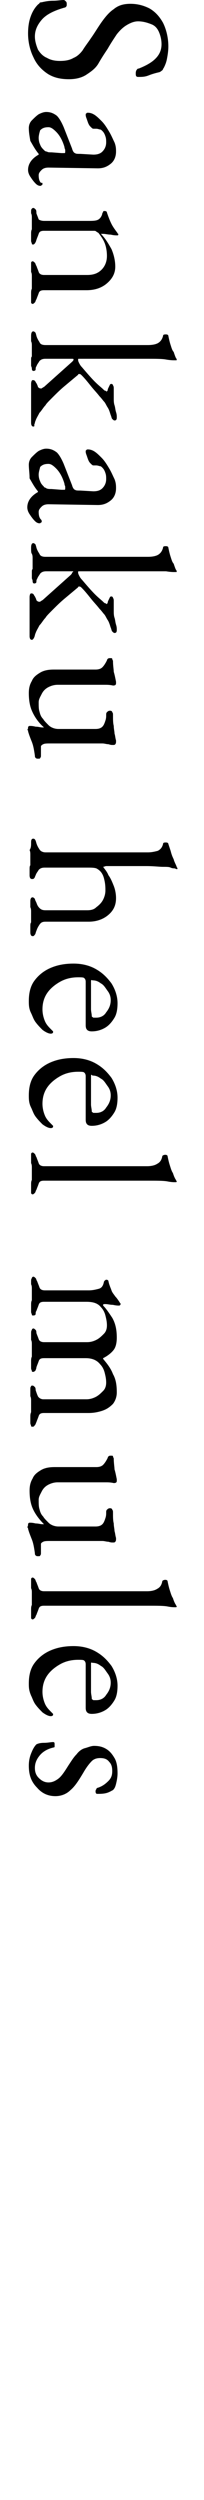 <?xml version="1.0" encoding="utf-8"?>
<!-- Generator: Adobe Illustrator 27.4.1, SVG Export Plug-In . SVG Version: 6.00 Build 0)  -->
<svg version="1.1" id="レイヤー_1" xmlns="http://www.w3.org/2000/svg" xmlns:xlink="http://www.w3.org/1999/xlink" x="0px"
	 y="0px" viewBox="0 0 26.9 328.2" style="enable-background:new 0 0 26.9 328.2;" xml:space="preserve">
<g>
	<path d="M3.7,4.4c0-0.8,0.1-1.5,0.3-2.1c0.2-0.6,0.5-1.2,1-1.7c0.1-0.1,0.2-0.1,0.2-0.2c0.1-0.1,0.2-0.1,0.3-0.1
		C5.9,0.2,6.4,0.1,7,0.1C7.6,0.1,8,0,8.4,0c0.1,0,0.2,0.1,0.3,0.2c0.1,0.1,0.1,0.2,0.1,0.4c0,0.1,0,0.2-0.1,0.3C8.7,0.9,8.6,1,8.5,1
		c-1.4,0.4-2.4,0.9-3,1.6C4.9,3.3,4.6,4,4.6,4.8C4.6,5.4,4.8,6,5,6.5C5.3,7,5.7,7.4,6.2,7.6c0.5,0.3,1.1,0.4,1.7,0.4
		c0.7,0,1.3-0.1,1.8-0.4c0.5-0.2,0.9-0.6,1.2-1c0.3-0.5,0.7-1,1.1-1.6c0.5-0.7,0.9-1.4,1.4-2.1c0.5-0.7,1-1.3,1.6-1.7
		c0.6-0.5,1.3-0.7,2.2-0.7c0.9,0,1.7,0.2,2.5,0.6c0.7,0.4,1.3,1,1.8,1.9c0.4,0.8,0.7,1.9,0.7,3.1c0,0.6-0.1,1.2-0.2,1.7
		c-0.1,0.5-0.3,0.9-0.4,1.1c-0.1,0.1-0.1,0.3-0.3,0.4c-0.1,0.1-0.3,0.2-0.4,0.2c-0.4,0.1-0.8,0.2-1.3,0.4s-0.9,0.2-1.4,0.2
		c-0.2,0-0.3-0.1-0.3-0.4c0-0.2,0-0.3,0.1-0.5C18.1,9.1,18.1,9,18.3,9c1-0.4,1.7-0.8,2.2-1.3c0.5-0.5,0.8-1.1,0.8-1.9
		c0-0.5-0.1-1-0.3-1.5c-0.2-0.5-0.5-0.9-1-1.1s-1.1-0.4-1.8-0.4c-0.5,0-1,0.2-1.5,0.5S15.8,4,15.4,4.5c-0.4,0.6-0.8,1.2-1.2,1.9
		c-0.4,0.6-0.8,1.2-1.2,1.9s-1,1.1-1.6,1.5c-0.6,0.4-1.4,0.6-2.3,0.6c-1.1,0-2-0.2-2.8-0.7C5.4,9.1,4.8,8.4,4.4,7.5
		C4,6.7,3.7,5.6,3.7,4.4z"/>
	<path d="M3.8,16.8c0-0.3,0.1-0.7,0.4-1s0.6-0.6,0.9-0.8c0.4-0.2,0.7-0.3,1-0.3c0.6,0,1,0.2,1.4,0.5c0.3,0.3,0.6,0.8,0.9,1.5
		l1.1,2.8c0.1,0.4,0.3,0.6,0.4,0.6c0.1,0.1,0.3,0.1,0.7,0.1l1.7,0.1c0.5,0,0.9-0.1,1.2-0.4c0.3-0.3,0.5-0.7,0.5-1.2
		c0-0.3,0-0.5-0.1-0.8c-0.1-0.3-0.2-0.5-0.4-0.7c-0.1-0.1-0.2-0.2-0.3-0.2c-0.1,0-0.3-0.1-0.5-0.1c-0.1,0-0.2,0-0.2,0s-0.2,0-0.2,0
		c-0.1,0-0.2-0.1-0.4-0.3c-0.2-0.2-0.3-0.5-0.4-0.8c-0.1-0.3-0.2-0.5-0.2-0.7c0-0.1,0-0.2,0.1-0.2c0-0.1,0.1-0.1,0.2-0.1
		c0.3,0,0.6,0.1,0.9,0.3c0.3,0.2,0.6,0.5,0.9,0.8c0.4,0.4,0.7,0.9,1,1.4s0.5,1,0.7,1.4c0.2,0.5,0.2,0.9,0.2,1.2
		c0,0.6-0.2,1.2-0.7,1.6c-0.5,0.4-1,0.6-1.7,0.6l-6.5-0.1c-0.4,0-0.7,0.1-0.9,0.3s-0.4,0.4-0.4,0.7c0,0.5,0.1,0.8,0.3,1
		C5.6,24,5.6,24,5.6,24.1c0,0.1,0,0.2-0.1,0.2c-0.1,0.1-0.1,0.1-0.2,0.1c-0.2,0-0.4-0.1-0.6-0.3c-0.3-0.3-0.5-0.6-0.7-0.9
		c-0.2-0.3-0.3-0.6-0.3-0.9c0-0.8,0.5-1.5,1.4-2v-0.1c-0.5-0.6-0.8-1.2-1.1-1.7C3.9,17.9,3.8,17.4,3.8,16.8z M5.1,18.1
		c0,0.4,0.1,0.7,0.2,0.9c0.1,0.3,0.3,0.5,0.5,0.7c0.1,0.1,0.2,0.2,0.4,0.2C6.3,20,6.5,20,6.8,20l1.3,0.1c0.2,0,0.3,0,0.4,0
		s0.1-0.1,0.1-0.2c0,0,0-0.1,0-0.2c0-0.1-0.1-0.2-0.1-0.4c-0.3-1-0.7-1.6-1.1-2c-0.4-0.4-0.7-0.6-1-0.6c-0.5,0-0.8,0.1-1.1,0.4
		C5.2,17.4,5.1,17.8,5.1,18.1z"/>
	<path d="M4.1,27.8c0-0.2,0-0.3,0.1-0.4s0.1-0.1,0.2-0.1c0.1,0,0.2,0.1,0.3,0.2s0.1,0.3,0.1,0.5c0.1,0.3,0.2,0.5,0.3,0.8
		C5.2,28.9,5.5,29,5.8,29h5.8c0.5,0,0.9,0,1.2-0.1c0.3-0.1,0.6-0.4,0.7-0.9c0-0.1,0.1-0.1,0.1-0.2c0-0.1,0.1-0.1,0.2-0.1
		c0.2,0,0.3,0.1,0.3,0.2c0.2,0.6,0.4,1.1,0.6,1.5c0.2,0.4,0.5,0.8,0.8,1.2c0,0.1,0.1,0.1,0.1,0.1c0,0,0,0.1,0,0.1c0,0,0,0.1-0.1,0.1
		c0,0-0.1,0-0.1,0c-0.1,0-0.4,0-0.8-0.1c-0.4,0-0.7-0.1-1-0.1c-0.1,0-0.1,0-0.2,0c-0.1,0-0.1,0-0.1,0c0.6,0.6,1,1.3,1.4,2
		c0.3,0.7,0.5,1.5,0.5,2.3c0,0.9-0.4,1.6-1.1,2.2c-0.7,0.6-1.6,0.9-2.7,0.9H5.8c-0.4,0-0.6,0.1-0.7,0.4s-0.2,0.5-0.3,0.8
		c-0.1,0.1-0.1,0.3-0.2,0.4c-0.1,0.1-0.2,0.2-0.3,0.2c-0.1,0-0.2-0.1-0.2-0.2c0-0.1,0-0.2,0-0.4c0-0.4,0-0.6,0-0.8
		c0-0.2,0-0.4,0.1-0.6c0-0.2,0-0.4,0-0.8c0-0.3,0-0.6,0-0.8c0-0.2,0-0.4-0.1-0.6c0-0.2,0-0.5,0-0.9c0-0.1,0-0.2,0-0.3
		c0-0.1,0.1-0.2,0.2-0.2c0.1,0,0.2,0.1,0.3,0.2c0.1,0.1,0.1,0.3,0.2,0.4c0.1,0.3,0.2,0.5,0.3,0.8c0.1,0.3,0.4,0.4,0.7,0.4h5.7
		c0.8,0,1.4-0.2,1.9-0.7c0.4-0.4,0.7-1,0.7-1.8c0-0.6-0.1-1.2-0.3-1.7s-0.5-0.9-0.8-1.3c-0.1-0.1-0.2-0.1-0.3-0.2s-0.2-0.1-0.3-0.1
		H5.8c-0.4,0-0.6,0.1-0.7,0.4s-0.2,0.5-0.3,0.8c-0.1,0.4-0.3,0.6-0.4,0.6c-0.1,0-0.2,0-0.2-0.1s-0.1-0.2-0.1-0.4c0-0.4,0-0.6,0-0.9
		c0-0.2,0-0.4,0.1-0.6c0-0.2,0-0.4,0-0.8c0-0.3,0-0.6,0-0.7c0-0.2,0-0.4-0.1-0.6C4.1,28.4,4.1,28.1,4.1,27.8z"/>
	<path d="M4.1,44.1c0-0.4,0.1-0.6,0.3-0.6c0.1,0,0.2,0.1,0.3,0.2c0,0.1,0.1,0.3,0.1,0.4c0.1,0.3,0.2,0.5,0.4,0.8
		c0.1,0.3,0.4,0.4,0.8,0.4h13.5c0.6,0,1.1-0.1,1.4-0.3c0.3-0.2,0.5-0.5,0.6-0.9c0-0.2,0.2-0.2,0.4-0.2c0.2,0,0.3,0.1,0.3,0.2
		c0.1,0.5,0.2,0.9,0.3,1.2c0.1,0.3,0.2,0.7,0.4,0.9c0.1,0.3,0.2,0.6,0.3,0.8c0.1,0.1,0.1,0.2,0.1,0.2c0,0.1,0,0.1-0.1,0.1
		s-0.1,0-0.2,0c-0.2,0-0.5,0-1.1-0.1c-0.5-0.1-1.4-0.1-2.5-0.1h-8.9c-0.2,0-0.2,0-0.2,0.1c0,0.1,0,0.2,0.1,0.4
		c0.1,0.2,0.2,0.4,0.4,0.6c0.6,0.7,1.2,1.4,1.7,1.9c0.5,0.5,0.9,0.8,1.1,1c0.1,0.1,0.2,0.2,0.3,0.2c0.1,0,0.1,0.1,0.1,0.1
		c0.1,0,0.2-0.1,0.2-0.2s0.1-0.3,0.2-0.5c0.1-0.2,0.1-0.3,0.3-0.3c0.1,0,0.2,0.1,0.2,0.2c0.1,0.1,0.1,0.3,0.1,0.4v1.3
		c0,0.3,0,0.6,0.1,0.9c0.1,0.3,0.1,0.6,0.2,0.9c0.1,0.3,0.1,0.5,0.1,0.7c0,0.3-0.1,0.4-0.3,0.4c-0.1,0-0.2-0.1-0.3-0.2
		s-0.1-0.3-0.2-0.5c-0.1-0.3-0.2-0.7-0.4-1c-0.2-0.3-0.3-0.6-0.5-0.8c-0.1-0.1-0.3-0.4-0.6-0.7c-0.3-0.4-0.7-0.8-1.1-1.3
		s-0.8-1-1.2-1.4c-0.1-0.1-0.2-0.2-0.3-0.2c0,0,0,0-0.1,0c0,0-0.1,0-0.1,0.1c-0.6,0.5-1.2,1-1.8,1.5c-0.6,0.5-1.1,1-1.6,1.5
		c-0.5,0.5-0.8,0.8-0.9,1c-0.3,0.3-0.5,0.7-0.8,1c-0.2,0.4-0.4,0.7-0.5,1c-0.1,0.2-0.1,0.4-0.2,0.6C4.6,55.9,4.5,56,4.4,56
		c-0.2,0-0.3-0.2-0.3-0.5c0-0.7,0-1.5,0-2.4c0-0.9,0-1.8,0-2.7c0-0.3,0.1-0.5,0.2-0.5c0.1,0,0.2,0,0.3,0.1c0.1,0.1,0.1,0.2,0.2,0.3
		c0.1,0.2,0.2,0.4,0.2,0.5c0.1,0.1,0.2,0.2,0.4,0.2c0.1,0,0.1,0,0.2-0.1c0.1,0,0.1-0.1,0.2-0.1l3.7-3.3c0.1-0.1,0.2-0.2,0.2-0.3
		c0-0.1-0.1-0.1-0.2-0.1c-0.3,0-0.5,0-0.8,0s-0.6,0-0.9,0c-0.3,0-0.6,0-0.9,0s-0.6,0-0.9,0c-0.4,0-0.6,0.1-0.8,0.3
		c-0.1,0.2-0.3,0.4-0.4,0.7c-0.1,0.1-0.1,0.3-0.1,0.4c0,0.1-0.1,0.2-0.3,0.2c-0.1,0-0.2-0.1-0.2-0.3c0-0.2-0.1-0.3-0.1-0.4
		c0-0.3,0-0.6,0-0.8c0-0.2,0-0.3,0.1-0.4c0-0.1,0-0.4,0-0.7c0-0.3,0-0.5,0-0.7c0-0.2,0-0.4-0.1-0.6C4.1,44.8,4.1,44.5,4.1,44.1z"/>
	<path d="M3.8,61c0-0.3,0.1-0.7,0.4-1s0.6-0.6,0.9-0.8c0.4-0.2,0.7-0.3,1-0.3c0.6,0,1,0.2,1.4,0.5c0.3,0.3,0.6,0.8,0.9,1.5l1.1,2.8
		c0.1,0.4,0.3,0.6,0.4,0.6c0.1,0.1,0.3,0.1,0.7,0.1l1.7,0.1c0.5,0,0.9-0.1,1.2-0.4c0.3-0.3,0.5-0.7,0.5-1.2c0-0.3,0-0.5-0.1-0.8
		c-0.1-0.3-0.2-0.5-0.4-0.7c-0.1-0.1-0.2-0.2-0.3-0.2c-0.1,0-0.3-0.1-0.5-0.1c-0.1,0-0.2,0-0.2,0s-0.2,0-0.2,0
		c-0.1,0-0.2-0.1-0.4-0.3c-0.2-0.2-0.3-0.5-0.4-0.8c-0.1-0.3-0.2-0.5-0.2-0.7c0-0.1,0-0.2,0.1-0.2c0-0.1,0.1-0.1,0.2-0.1
		c0.3,0,0.6,0.1,0.9,0.3c0.3,0.2,0.6,0.5,0.9,0.8c0.4,0.4,0.7,0.9,1,1.4s0.5,1,0.7,1.4c0.2,0.5,0.2,0.9,0.2,1.2
		c0,0.6-0.2,1.2-0.7,1.6c-0.5,0.4-1,0.6-1.7,0.6l-6.5-0.1c-0.4,0-0.7,0.1-0.9,0.3s-0.4,0.4-0.4,0.7c0,0.5,0.1,0.8,0.3,1
		c0.1,0.1,0.1,0.2,0.1,0.2c0,0.1,0,0.2-0.1,0.2c-0.1,0.1-0.1,0.1-0.2,0.1c-0.2,0-0.4-0.1-0.6-0.3c-0.3-0.3-0.5-0.6-0.7-0.9
		c-0.2-0.3-0.3-0.6-0.3-0.9c0-0.8,0.5-1.5,1.4-2v-0.1c-0.5-0.6-0.8-1.2-1.1-1.7C3.9,62.1,3.8,61.6,3.8,61z M5.1,62.3
		c0,0.4,0.1,0.7,0.2,0.9c0.1,0.3,0.3,0.5,0.5,0.7C5.8,64,6,64,6.1,64.1c0.2,0.1,0.4,0.1,0.7,0.1l1.3,0.1c0.2,0,0.3,0,0.4,0
		s0.1-0.1,0.1-0.2c0,0,0-0.1,0-0.2c0-0.1-0.1-0.2-0.1-0.4c-0.3-1-0.7-1.6-1.1-2c-0.4-0.4-0.7-0.6-1-0.6c-0.5,0-0.8,0.1-1.1,0.4
		C5.2,61.7,5.1,62,5.1,62.3z"/>
	<path d="M4.1,71.9c0-0.4,0.1-0.6,0.3-0.6c0.1,0,0.2,0.1,0.3,0.2c0,0.1,0.1,0.3,0.1,0.4c0.1,0.3,0.2,0.5,0.4,0.8
		c0.1,0.3,0.4,0.4,0.8,0.4h13.5c0.6,0,1.1-0.1,1.4-0.3c0.3-0.2,0.5-0.5,0.6-0.9c0-0.2,0.2-0.2,0.4-0.2c0.2,0,0.3,0.1,0.3,0.2
		c0.1,0.5,0.2,0.9,0.3,1.2c0.1,0.3,0.2,0.7,0.4,0.9c0.1,0.3,0.2,0.6,0.3,0.8c0.1,0.1,0.1,0.2,0.1,0.2c0,0.1,0,0.1-0.1,0.1
		s-0.1,0-0.2,0c-0.2,0-0.5,0-1.1-0.1C21.4,75,20.5,75,19.4,75h-8.9c-0.2,0-0.2,0-0.2,0.1c0,0.1,0,0.2,0.1,0.4
		c0.1,0.2,0.2,0.4,0.4,0.6c0.6,0.7,1.2,1.4,1.7,1.9c0.5,0.5,0.9,0.8,1.1,1c0.1,0.1,0.2,0.2,0.3,0.2c0.1,0,0.1,0.1,0.1,0.1
		c0.1,0,0.2-0.1,0.2-0.2s0.1-0.3,0.2-0.5c0.1-0.2,0.1-0.3,0.3-0.3c0.1,0,0.2,0.1,0.2,0.2c0.1,0.1,0.1,0.3,0.1,0.4v1.3
		c0,0.3,0,0.6,0.1,0.9c0.1,0.3,0.1,0.6,0.2,0.9c0.1,0.3,0.1,0.5,0.1,0.7c0,0.3-0.1,0.4-0.3,0.4c-0.1,0-0.2-0.1-0.3-0.2
		s-0.1-0.3-0.2-0.5c-0.1-0.3-0.2-0.7-0.4-1c-0.2-0.3-0.3-0.6-0.5-0.8c-0.1-0.1-0.3-0.4-0.6-0.7c-0.3-0.4-0.7-0.8-1.1-1.3
		s-0.8-1-1.2-1.4c-0.1-0.1-0.2-0.2-0.3-0.2c0,0,0,0-0.1,0c0,0-0.1,0-0.1,0.1c-0.6,0.5-1.2,1-1.8,1.5c-0.6,0.5-1.1,1-1.6,1.5
		c-0.5,0.5-0.8,0.8-0.9,1c-0.3,0.3-0.5,0.7-0.8,1c-0.2,0.4-0.4,0.7-0.5,1c-0.1,0.2-0.1,0.4-0.2,0.6c-0.1,0.2-0.2,0.3-0.3,0.3
		c-0.2,0-0.3-0.2-0.3-0.5c0-0.7,0-1.5,0-2.4c0-0.9,0-1.8,0-2.7c0-0.3,0.1-0.5,0.2-0.5c0.1,0,0.2,0,0.3,0.1c0.1,0.1,0.1,0.2,0.2,0.3
		c0.1,0.2,0.2,0.4,0.2,0.5c0.1,0.1,0.2,0.2,0.4,0.2c0.1,0,0.1,0,0.2-0.1c0.1,0,0.1-0.1,0.2-0.1l3.7-3.3c0.1-0.1,0.2-0.2,0.2-0.3
		C9.7,75,9.7,75,9.6,75c-0.3,0-0.5,0-0.8,0s-0.6,0-0.9,0c-0.3,0-0.6,0-0.9,0s-0.6,0-0.9,0c-0.4,0-0.6,0.1-0.8,0.3
		c-0.1,0.2-0.3,0.4-0.4,0.7c-0.1,0.1-0.1,0.3-0.1,0.4c0,0.1-0.1,0.2-0.3,0.2c-0.1,0-0.2-0.1-0.2-0.3c0-0.2-0.1-0.3-0.1-0.4
		c0-0.3,0-0.6,0-0.8c0-0.2,0-0.3,0.1-0.4c0-0.1,0-0.4,0-0.7c0-0.3,0-0.5,0-0.7c0-0.2,0-0.4-0.1-0.6C4.1,72.6,4.1,72.3,4.1,71.9z"/>
	<path d="M3.7,95.5c0-0.1,0.1-0.2,0.2-0.2c0.2,0,0.4,0,0.8,0.1c0.4,0,0.6,0.1,0.9,0.1c0,0,0.1,0,0.1,0s0,0,0.1,0
		C5,94.8,4.5,94,4.2,93.3c-0.3-0.7-0.4-1.5-0.4-2.3c0-0.6,0.1-1.1,0.4-1.6c0.2-0.5,0.6-0.8,1.1-1.1c0.5-0.3,1.1-0.4,1.8-0.4h5.5
		c0.4,0,0.7-0.1,0.9-0.3c0.2-0.2,0.4-0.5,0.6-0.9c0-0.1,0.1-0.2,0.1-0.2c0.1-0.1,0.2-0.1,0.3-0.1c0.2,0,0.3,0,0.3,0.1
		s0.1,0.2,0.1,0.3c0,0.6,0.1,1.1,0.1,1.4c0.1,0.3,0.2,0.8,0.3,1.3c0,0.1,0,0.1,0,0.1s0,0.1,0,0.1c0,0.2-0.1,0.3-0.4,0.3
		c-0.4-0.1-0.8-0.1-1-0.1c-0.3,0-0.6,0-1,0H7.6c-0.4,0-0.8,0.1-1.2,0.3c-0.4,0.2-0.7,0.5-0.9,0.9s-0.4,0.7-0.4,1.1
		c0,0.5,0,0.9,0.1,1.2c0.1,0.4,0.2,0.7,0.5,1c0.1,0.2,0.4,0.5,0.7,0.8s0.8,0.5,1.3,0.5h4.9c0.4,0,0.7-0.1,0.9-0.3
		c0.2-0.2,0.3-0.5,0.4-0.8c0.1-0.3,0.1-0.5,0.1-0.7c0-0.2,0-0.3,0.1-0.4c0.1-0.1,0.2-0.2,0.4-0.2c0.2,0,0.3,0.1,0.3,0.2
		c0.1,0.1,0.1,0.2,0.1,0.4c0,0.6,0,1,0.1,1.4c0,0.4,0.1,0.7,0.1,1c0.1,0.3,0.1,0.6,0.2,0.9c0,0,0,0.1,0,0.1c0,0.1,0,0.1,0,0.1
		c0,0.2-0.1,0.4-0.3,0.4c0,0,0,0-0.1,0c0,0-0.1,0-0.1,0c-0.1,0-0.2,0-0.5-0.1c-0.3,0-0.5-0.1-0.8-0.1c-0.3,0-0.5,0-0.6,0H6.7
		c-0.5,0-0.8,0-1,0.1s-0.3,0.2-0.3,0.3c0,0.1,0,0.4,0,0.6c0,0.3,0,0.5,0,0.6c0,0.1,0,0.2-0.1,0.3c0,0.1-0.1,0.1-0.3,0.1
		c-0.1,0-0.2,0-0.3-0.1s-0.1-0.2-0.1-0.3c-0.1-0.7-0.2-1.3-0.4-1.8c-0.2-0.5-0.4-1-0.5-1.4c0-0.1,0-0.1-0.1-0.2
		C3.7,95.7,3.7,95.6,3.7,95.5z"/>
	<path d="M4.1,110.6c0-0.4,0.1-0.5,0.3-0.5c0.2,0,0.3,0.2,0.4,0.6c0.1,0.3,0.2,0.5,0.4,0.8c0.1,0.2,0.4,0.4,0.8,0.4h13.5
		c0.5,0,0.9-0.1,1.3-0.2c0.4-0.2,0.6-0.5,0.7-0.9c0-0.2,0.2-0.2,0.4-0.2c0.2,0,0.3,0.1,0.3,0.2c0.1,0.3,0.2,0.6,0.3,0.9
		c0.1,0.4,0.2,0.7,0.4,1.1c0.1,0.4,0.3,0.7,0.4,1c0,0.1,0.1,0.1,0.1,0.2c0,0.1,0,0.1-0.1,0.1S23.1,114,23,114c-0.1,0-0.3,0-0.5-0.1
		s-0.5-0.1-1-0.1c-0.5,0-1.2-0.1-2.2-0.1h-4.7c-0.3,0-0.5,0-0.6,0s-0.3,0.1-0.4,0.1c0.2,0.3,0.5,0.6,0.7,1.1
		c0.3,0.4,0.5,0.9,0.7,1.4s0.3,1.1,0.3,1.6c0,0.9-0.3,1.6-1,2.2s-1.6,0.9-2.6,0.9H6c-0.4,0-0.6,0.1-0.8,0.4s-0.3,0.5-0.4,0.8
		c-0.1,0.2-0.1,0.4-0.2,0.5s-0.1,0.2-0.3,0.2c-0.2,0-0.3-0.2-0.3-0.5s0-0.6,0-0.8c0-0.2,0-0.4,0.1-0.5c0-0.2,0-0.4,0-0.7
		c0-0.3,0-0.5,0-0.7c0-0.2,0-0.4-0.1-0.6c0-0.2,0-0.5,0-0.8s0.1-0.5,0.3-0.5c0.1,0,0.2,0.1,0.3,0.2c0,0.1,0.1,0.3,0.2,0.5
		c0.1,0.3,0.2,0.5,0.4,0.7c0.2,0.2,0.4,0.3,0.8,0.3h5.5c0.5,0,0.9-0.1,1.2-0.4c0.4-0.3,0.7-0.6,0.9-1c0.2-0.4,0.3-0.8,0.3-1.2
		c0-0.3,0-0.7-0.1-1.2s-0.2-0.8-0.4-1.1c-0.2-0.3-0.5-0.5-0.7-0.6c-0.3-0.1-0.7-0.1-1.2-0.1H5.9c-0.4,0-0.6,0.1-0.8,0.3
		c-0.1,0.2-0.3,0.4-0.4,0.7c-0.1,0.2-0.1,0.3-0.2,0.4c-0.1,0.1-0.1,0.1-0.3,0.1c-0.2,0-0.3-0.2-0.3-0.5c0-0.4,0-0.6,0-0.8
		c0-0.2,0-0.4,0.1-0.5c0-0.2,0-0.4,0-0.7c0-0.3,0-0.6,0-0.7c0-0.2,0-0.4-0.1-0.6C4.1,111.3,4.1,111,4.1,110.6z"/>
	<path d="M3.8,131.4c0-1,0.2-1.9,0.7-2.6s1.2-1.3,2.1-1.7s1.9-0.6,3.1-0.6c1,0,2,0.2,2.9,0.7s1.5,1.1,2.1,1.9
		c0.5,0.8,0.8,1.7,0.8,2.6c0,0.7-0.1,1.4-0.4,1.9s-0.7,1-1.2,1.3c-0.5,0.3-1.1,0.5-1.8,0.5c-0.6,0-0.8-0.3-0.8-0.8v-5.7
		c0-0.3-0.1-0.4-0.2-0.5c-0.1-0.1-0.4-0.1-0.8-0.1c-0.9,0-1.7,0.2-2.4,0.6c-0.7,0.4-1.3,0.9-1.7,1.5c-0.4,0.6-0.6,1.3-0.6,2.1
		c0,0.5,0.1,1,0.3,1.5s0.5,0.8,0.9,1.2c0.1,0.1,0.1,0.1,0.2,0.2c0,0,0,0.1,0,0.1c0,0.1-0.1,0.2-0.3,0.2c-0.3,0-0.7-0.2-1.1-0.5
		c-0.3-0.3-0.6-0.6-0.9-1c-0.3-0.4-0.4-0.8-0.6-1.2C3.8,132.4,3.8,131.9,3.8,131.4z M12,128.9v2.5c0,0.4,0,0.8,0,1.1
		c0,0.3,0.1,0.6,0.1,0.9c0,0.1,0.1,0.1,0.2,0.2c0.1,0,0.2,0,0.4,0c0.5,0,1-0.2,1.3-0.7c0.4-0.5,0.6-1,0.6-1.6c0-0.4-0.1-0.8-0.4-1.2
		s-0.5-0.8-0.9-1c-0.4-0.3-0.7-0.4-1.1-0.4C12,128.6,12,128.7,12,128.9z"/>
	<path d="M3.8,143.8c0-1,0.2-1.9,0.7-2.6s1.2-1.3,2.1-1.7s1.9-0.6,3.1-0.6c1,0,2,0.2,2.9,0.7s1.5,1.1,2.1,1.9
		c0.5,0.8,0.8,1.7,0.8,2.6c0,0.7-0.1,1.4-0.4,1.9s-0.7,1-1.2,1.3c-0.5,0.3-1.1,0.5-1.8,0.5c-0.6,0-0.8-0.3-0.8-0.8v-5.7
		c0-0.3-0.1-0.4-0.2-0.5c-0.1-0.1-0.4-0.1-0.8-0.1c-0.9,0-1.7,0.2-2.4,0.6c-0.7,0.4-1.3,0.9-1.7,1.5c-0.4,0.6-0.6,1.3-0.6,2.1
		c0,0.5,0.1,1,0.3,1.5s0.5,0.8,0.9,1.2c0.1,0.1,0.1,0.1,0.2,0.2c0,0,0,0.1,0,0.1c0,0.1-0.1,0.2-0.3,0.2c-0.3,0-0.7-0.2-1.1-0.5
		c-0.3-0.3-0.6-0.6-0.9-1c-0.3-0.4-0.4-0.8-0.6-1.2C3.8,144.8,3.8,144.3,3.8,143.8z M12,141.4v2.5c0,0.4,0,0.8,0,1.1
		c0,0.3,0.1,0.6,0.1,0.9c0,0.1,0.1,0.1,0.2,0.2c0.1,0,0.2,0,0.4,0c0.5,0,1-0.2,1.3-0.7c0.4-0.5,0.6-1,0.6-1.6c0-0.4-0.1-0.8-0.4-1.2
		s-0.5-0.8-0.9-1c-0.4-0.3-0.7-0.4-1.1-0.4C12,141,12,141.1,12,141.4z"/>
	<path d="M4.1,151.8c0-0.1,0-0.2,0-0.3c0-0.1,0.1-0.2,0.2-0.2c0.1,0,0.2,0.1,0.3,0.2c0.1,0.1,0.1,0.3,0.2,0.4
		c0.1,0.3,0.2,0.5,0.3,0.8s0.4,0.4,0.7,0.4h13.6c0.5,0,1-0.1,1.3-0.3c0.4-0.2,0.6-0.5,0.7-1c0-0.1,0.2-0.2,0.4-0.2
		c0.2,0,0.3,0.1,0.3,0.2c0.1,0.5,0.2,0.9,0.3,1.2c0.1,0.3,0.2,0.7,0.4,1c0.1,0.3,0.2,0.6,0.4,0.9c0,0.1,0.1,0.1,0.1,0.2
		c0,0,0,0.1-0.1,0.1c0,0-0.1,0-0.1,0c-0.2,0-0.5,0-1-0.1s-1.4-0.1-2.6-0.1H5.8c-0.4,0-0.6,0.1-0.7,0.4c-0.1,0.3-0.2,0.5-0.3,0.8
		c-0.1,0.1-0.1,0.3-0.2,0.4s-0.2,0.2-0.3,0.2c-0.1,0-0.2-0.1-0.2-0.2c0-0.1,0-0.2,0-0.3c0-0.3,0-0.6,0-0.8c0-0.2,0-0.4,0.1-0.6
		c0-0.2,0-0.4,0-0.8c0-0.3,0-0.6,0-0.8c0-0.2,0-0.4-0.1-0.6C4.1,152.5,4.1,152.2,4.1,151.8z"/>
	<path d="M4.1,168.2c0-0.1,0-0.3,0.1-0.4c0-0.1,0.1-0.2,0.2-0.2s0.2,0.1,0.3,0.2s0.1,0.3,0.2,0.4c0.1,0.3,0.2,0.5,0.3,0.8
		c0.1,0.3,0.4,0.4,0.7,0.4h5.8c0.5,0,0.9-0.1,1.3-0.2s0.6-0.4,0.7-0.9c0-0.1,0.1-0.1,0.1-0.2c0.1,0,0.1-0.1,0.2-0.1
		c0.2,0,0.3,0.1,0.3,0.2c0.1,0.5,0.3,0.9,0.4,1.2c0.1,0.3,0.3,0.5,0.5,0.8c0.2,0.2,0.4,0.5,0.6,0.8c0,0,0,0.1,0.1,0.1
		c0,0,0,0.1,0,0.1c0,0.1-0.1,0.2-0.2,0.2s-0.4,0-0.8-0.1c-0.4,0-0.7-0.1-1-0.1c-0.2,0-0.3,0-0.3,0.1v0.1c0.4,0.4,0.8,1,1.2,1.6
		c0.4,0.7,0.6,1.5,0.6,2.6c0,0.6-0.1,1.2-0.4,1.6c-0.3,0.4-0.8,0.8-1.4,1.1v0.1c0.5,0.6,1,1.2,1.3,2c0.4,0.7,0.5,1.5,0.5,2.4
		c0,0.6-0.2,1.1-0.5,1.5c-0.4,0.4-0.8,0.7-1.4,0.9s-1.2,0.3-1.8,0.3H5.8c-0.4,0-0.6,0.1-0.7,0.4c-0.1,0.3-0.2,0.5-0.3,0.8
		c-0.1,0.2-0.1,0.3-0.2,0.4c-0.1,0.1-0.1,0.2-0.3,0.2c-0.1,0-0.2,0-0.2-0.1s-0.1-0.2-0.1-0.4c0-0.4,0-0.6,0-0.8c0-0.2,0-0.4,0.1-0.6
		c0-0.2,0-0.4,0-0.7c0-0.3,0-0.6,0-0.8c0-0.2,0-0.4-0.1-0.6c0-0.2,0-0.5,0-0.9c0-0.2,0-0.3,0.1-0.4c0-0.1,0.1-0.1,0.2-0.1
		c0.1,0,0.2,0.1,0.3,0.2c0.1,0.1,0.1,0.3,0.1,0.4c0.1,0.3,0.2,0.6,0.3,0.8s0.4,0.4,0.7,0.4h5.7c0.4,0,0.8-0.1,1.2-0.3
		c0.4-0.2,0.7-0.5,1-0.8c0.3-0.3,0.4-0.7,0.4-1.1c0-0.5-0.1-0.9-0.2-1.3c-0.1-0.4-0.3-0.8-0.6-1.1c-0.4-0.5-1-0.8-1.9-0.8H5.8
		c-0.4,0-0.6,0.1-0.7,0.4c-0.1,0.3-0.2,0.5-0.3,0.8c0,0.2-0.1,0.3-0.1,0.4c-0.1,0.1-0.2,0.2-0.3,0.2c-0.1,0-0.2,0-0.2-0.1
		c0-0.1-0.1-0.2-0.1-0.4c0-0.4,0-0.6,0-0.9c0-0.2,0-0.4,0.1-0.6c0-0.2,0-0.4,0-0.8c0-0.3,0-0.6,0-0.8c0-0.2,0-0.4-0.1-0.6
		c0-0.2,0-0.5,0-0.9c0-0.1,0-0.3,0.1-0.4c0-0.1,0.1-0.2,0.2-0.2c0.1,0,0.2,0.1,0.3,0.2s0.1,0.3,0.1,0.4c0.1,0.3,0.2,0.5,0.3,0.8
		c0.1,0.3,0.4,0.4,0.7,0.4h5.7c0.4,0,0.8-0.1,1.2-0.3s0.7-0.5,1-0.8c0.3-0.3,0.4-0.7,0.4-1.1c0-0.5-0.1-0.9-0.2-1.3
		c-0.1-0.4-0.3-0.8-0.6-1.1c-0.4-0.5-1-0.7-1.9-0.7H5.8c-0.4,0-0.6,0.1-0.7,0.4s-0.2,0.5-0.3,0.8c-0.1,0.1-0.1,0.3-0.1,0.4
		c0,0.1-0.1,0.2-0.3,0.2c-0.1,0-0.2,0-0.2-0.1c0-0.1-0.1-0.2-0.1-0.4c0-0.4,0-0.6,0-0.9c0-0.2,0-0.4,0.1-0.6c0-0.2,0-0.4,0-0.8
		c0-0.3,0-0.6,0-0.7c0-0.2,0-0.4-0.1-0.6C4.1,168.8,4.1,168.5,4.1,168.2z"/>
	<path d="M3.7,200.1c0-0.1,0.1-0.2,0.2-0.2c0.2,0,0.4,0,0.8,0.1c0.4,0,0.6,0.1,0.9,0.1c0,0,0.1,0,0.1,0s0,0,0.1,0
		c-0.7-0.7-1.2-1.4-1.5-2.1c-0.3-0.7-0.4-1.5-0.4-2.3c0-0.6,0.1-1.1,0.4-1.6c0.2-0.5,0.6-0.8,1.1-1.1c0.5-0.3,1.1-0.4,1.8-0.4h5.5
		c0.4,0,0.7-0.1,0.9-0.3c0.2-0.2,0.4-0.5,0.6-0.9c0-0.1,0.1-0.2,0.1-0.2c0.1-0.1,0.2-0.1,0.3-0.1c0.2,0,0.3,0,0.3,0.1
		s0.1,0.2,0.1,0.3c0,0.6,0.1,1.1,0.1,1.4c0.1,0.3,0.2,0.8,0.3,1.3c0,0.1,0,0.1,0,0.1s0,0.1,0,0.1c0,0.2-0.1,0.3-0.4,0.3
		c-0.4-0.1-0.8-0.1-1-0.1c-0.3,0-0.6,0-1,0H7.6c-0.4,0-0.8,0.1-1.2,0.3c-0.4,0.2-0.7,0.5-0.9,0.9s-0.4,0.7-0.4,1.1
		c0,0.5,0,0.9,0.1,1.2c0.1,0.4,0.2,0.7,0.5,1c0.1,0.2,0.4,0.5,0.7,0.8s0.8,0.5,1.3,0.5h4.9c0.4,0,0.7-0.1,0.9-0.3
		c0.2-0.2,0.3-0.5,0.4-0.8c0.1-0.3,0.1-0.5,0.1-0.7c0-0.2,0-0.3,0.1-0.4c0.1-0.1,0.2-0.2,0.4-0.2c0.2,0,0.3,0.1,0.3,0.2
		c0.1,0.1,0.1,0.2,0.1,0.4c0,0.6,0,1,0.1,1.4c0,0.4,0.1,0.7,0.1,1c0.1,0.3,0.1,0.6,0.2,0.9c0,0,0,0.1,0,0.1c0,0.1,0,0.1,0,0.1
		c0,0.2-0.1,0.4-0.3,0.4c0,0,0,0-0.1,0c0,0-0.1,0-0.1,0c-0.1,0-0.2,0-0.5-0.1c-0.3,0-0.5-0.1-0.8-0.1c-0.3,0-0.5,0-0.6,0H6.7
		c-0.5,0-0.8,0-1,0.1s-0.3,0.2-0.3,0.3c0,0.1,0,0.4,0,0.6c0,0.3,0,0.5,0,0.6c0,0.1,0,0.2-0.1,0.3c0,0.1-0.1,0.1-0.3,0.1
		c-0.1,0-0.2,0-0.3-0.1s-0.1-0.2-0.1-0.3c-0.1-0.7-0.2-1.3-0.4-1.8c-0.2-0.5-0.4-1-0.5-1.4c0-0.1,0-0.1-0.1-0.2
		C3.7,200.3,3.7,200.2,3.7,200.1z"/>
	<path d="M4.1,207.6c0-0.1,0-0.2,0-0.3c0-0.1,0.1-0.2,0.2-0.2c0.1,0,0.2,0.1,0.3,0.2c0.1,0.1,0.1,0.3,0.2,0.4
		c0.1,0.3,0.2,0.5,0.3,0.8s0.4,0.4,0.7,0.4h13.6c0.5,0,1-0.1,1.3-0.3c0.4-0.2,0.6-0.5,0.7-1c0-0.1,0.2-0.2,0.4-0.2
		c0.2,0,0.3,0.1,0.3,0.2c0.1,0.5,0.2,0.9,0.3,1.2c0.1,0.3,0.2,0.7,0.4,1c0.1,0.3,0.2,0.6,0.4,0.9c0,0.1,0.1,0.1,0.1,0.2
		c0,0,0,0.1-0.1,0.1c0,0-0.1,0-0.1,0c-0.2,0-0.5,0-1-0.1s-1.4-0.1-2.6-0.1H5.8c-0.4,0-0.6,0.1-0.7,0.4c-0.1,0.3-0.2,0.5-0.3,0.8
		c-0.1,0.1-0.1,0.3-0.2,0.4s-0.2,0.2-0.3,0.2c-0.1,0-0.2-0.1-0.2-0.2c0-0.1,0-0.2,0-0.3c0-0.3,0-0.6,0-0.8c0-0.2,0-0.4,0.1-0.6
		c0-0.2,0-0.4,0-0.8c0-0.3,0-0.6,0-0.8c0-0.2,0-0.4-0.1-0.6C4.1,208.3,4.1,208,4.1,207.6z"/>
	<path d="M3.8,221c0-1,0.2-1.9,0.7-2.6s1.2-1.3,2.1-1.7s1.9-0.6,3.1-0.6c1,0,2,0.2,2.9,0.7s1.5,1.1,2.1,1.9c0.5,0.8,0.8,1.7,0.8,2.6
		c0,0.7-0.1,1.4-0.4,1.9s-0.7,1-1.2,1.3c-0.5,0.3-1.1,0.5-1.8,0.5c-0.6,0-0.8-0.3-0.8-0.8v-5.7c0-0.3-0.1-0.4-0.2-0.5
		c-0.1-0.1-0.4-0.1-0.8-0.1c-0.9,0-1.7,0.2-2.4,0.6c-0.7,0.4-1.3,0.9-1.7,1.5c-0.4,0.6-0.6,1.3-0.6,2.1c0,0.5,0.1,1,0.3,1.5
		s0.5,0.8,0.9,1.2c0.1,0.1,0.1,0.1,0.2,0.2c0,0,0,0.1,0,0.1c0,0.1-0.1,0.2-0.3,0.2c-0.3,0-0.7-0.2-1.1-0.5c-0.3-0.3-0.6-0.6-0.9-1
		c-0.3-0.4-0.4-0.8-0.6-1.2C3.8,221.9,3.8,221.5,3.8,221z M12,218.5v2.5c0,0.4,0,0.8,0,1.1c0,0.3,0.1,0.6,0.1,0.9
		c0,0.1,0.1,0.1,0.2,0.2c0.1,0,0.2,0,0.4,0c0.5,0,1-0.2,1.3-0.7c0.4-0.5,0.6-1,0.6-1.6c0-0.4-0.1-0.8-0.4-1.2s-0.5-0.8-0.9-1
		c-0.4-0.3-0.7-0.4-1.1-0.4C12,218.2,12,218.3,12,218.5z"/>
	<path d="M3.8,231.8c0-0.6,0.1-1.1,0.3-1.6c0.2-0.5,0.4-0.9,0.7-1.2c0.2-0.1,0.5-0.2,1-0.2c0.5,0,0.9-0.1,1.2-0.1
		c0.2,0,0.2,0.1,0.2,0.4c0,0.1,0,0.1,0,0.2c0,0.1-0.1,0.1-0.1,0.1c-0.9,0.2-1.5,0.6-1.9,1.1c-0.4,0.5-0.6,1-0.6,1.6s0.2,1,0.5,1.3
		c0.4,0.4,0.8,0.6,1.3,0.6c0.5,0,0.9-0.2,1.3-0.5c0.4-0.3,0.8-0.9,1.3-1.7c0.4-0.6,0.7-1.1,1.1-1.5c0.3-0.4,0.7-0.7,1.1-0.8
		s0.8-0.3,1.2-0.3c0.6,0,1.1,0.1,1.6,0.4c0.5,0.3,0.8,0.7,1.1,1.2c0.3,0.5,0.4,1.2,0.4,2c0,0.5-0.1,1-0.2,1.4
		c-0.1,0.4-0.2,0.6-0.4,0.8c-0.2,0.1-0.5,0.3-0.9,0.4c-0.4,0.1-0.8,0.1-1.2,0.1c-0.1,0-0.2-0.1-0.2-0.3c0-0.1,0-0.2,0.1-0.3
		c0-0.1,0.1-0.2,0.2-0.2c0.6-0.2,1-0.5,1.4-0.9s0.5-0.8,0.5-1.3c0-0.5-0.1-0.9-0.4-1.2c-0.3-0.4-0.7-0.5-1.2-0.5
		c-0.4,0-0.8,0.1-1.1,0.4c-0.3,0.3-0.7,0.8-1.1,1.5c-0.6,1-1.1,1.8-1.7,2.3c-0.5,0.5-1.2,0.8-2,0.8c-1,0-1.8-0.4-2.4-1.1
		C4.1,233.9,3.8,233,3.8,231.8z"/>
</g>
</svg>

